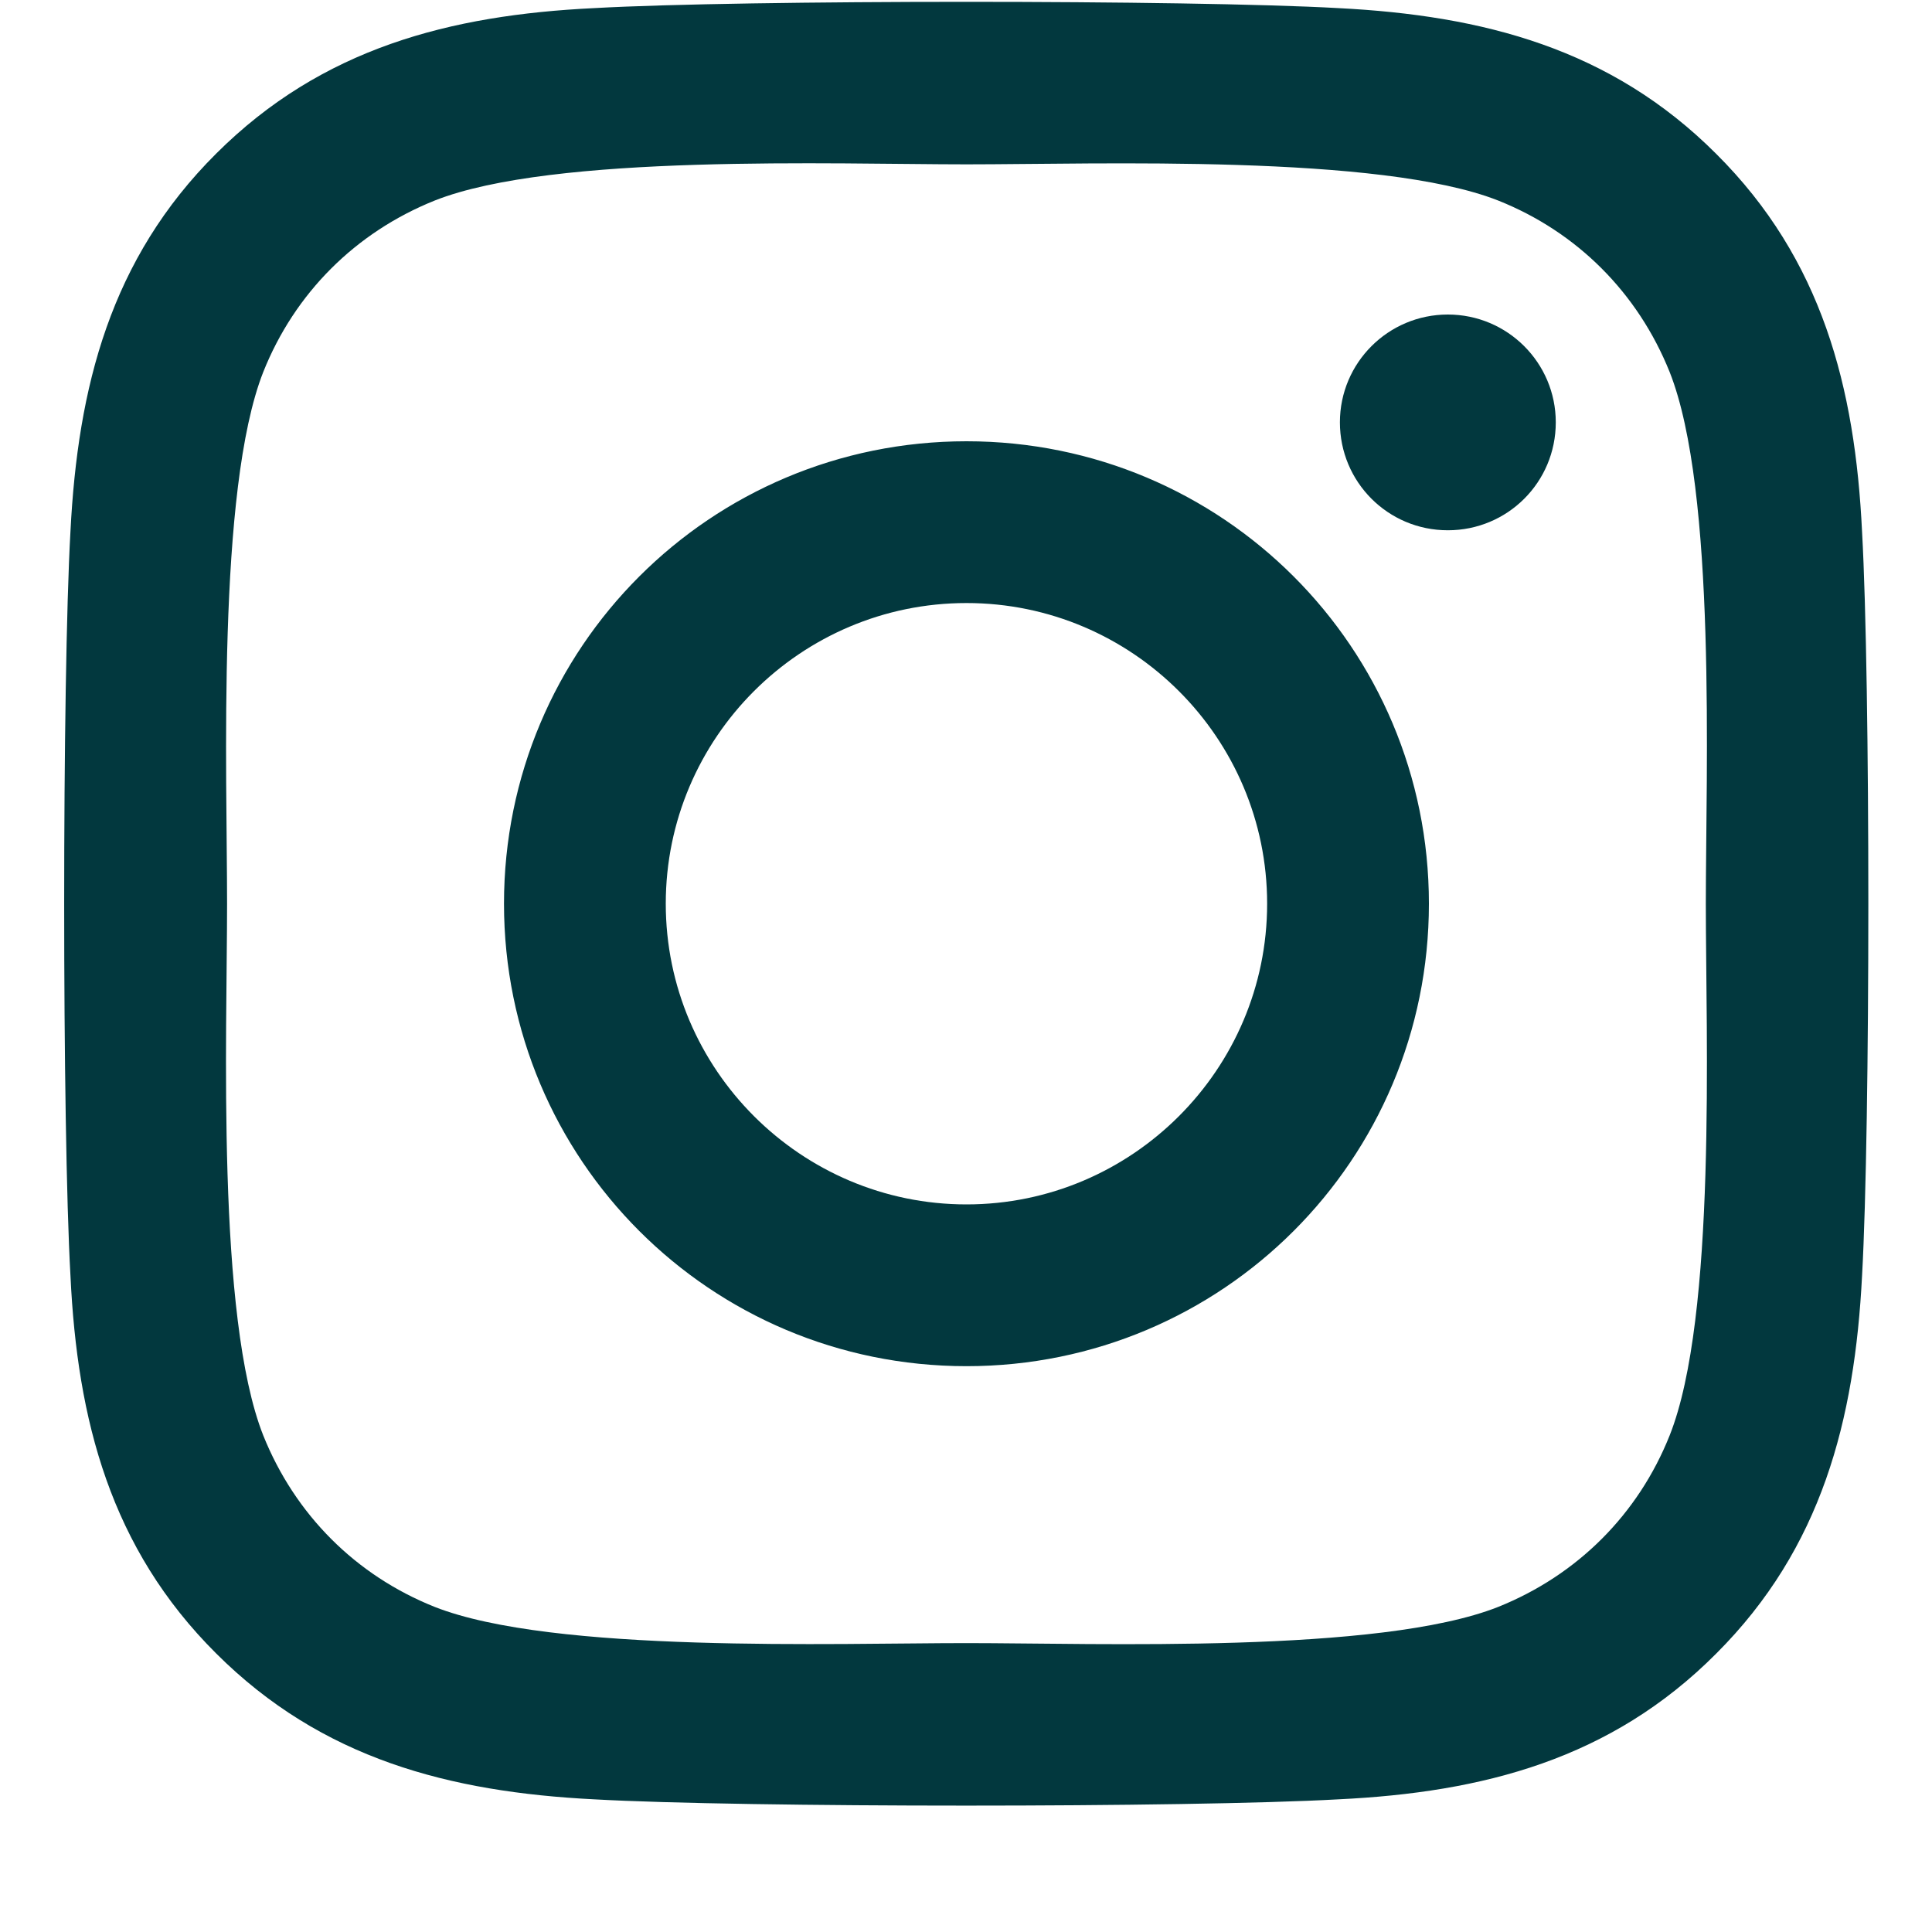 <svg width="15" height="15" viewBox="0 0 15 15" fill="none" xmlns="http://www.w3.org/2000/svg">
<path d="M7.504 3.426C5.516 3.426 3.913 5.029 3.913 7.016C3.913 9.004 5.516 10.607 7.504 10.607C9.491 10.607 11.094 9.004 11.094 7.016C11.094 5.029 9.491 3.426 7.504 3.426ZM7.504 9.351C6.219 9.351 5.169 8.304 5.169 7.016C5.169 5.729 6.216 4.682 7.504 4.682C8.791 4.682 9.838 5.729 9.838 7.016C9.838 8.304 8.788 9.351 7.504 9.351ZM12.079 3.279C12.079 3.745 11.704 4.117 11.241 4.117C10.775 4.117 10.403 3.741 10.403 3.279C10.403 2.817 10.778 2.442 11.241 2.442C11.704 2.442 12.079 2.817 12.079 3.279ZM14.457 4.129C14.403 3.007 14.147 2.013 13.325 1.195C12.507 0.376 11.513 0.12 10.391 0.063C9.235 -0.002 5.769 -0.002 4.613 0.063C3.494 0.117 2.5 0.373 1.679 1.192C0.857 2.01 0.604 3.004 0.547 4.126C0.482 5.282 0.482 8.748 0.547 9.904C0.6 11.026 0.857 12.02 1.679 12.838C2.5 13.657 3.491 13.913 4.613 13.97C5.769 14.035 9.235 14.035 10.391 13.97C11.513 13.916 12.507 13.66 13.325 12.838C14.144 12.02 14.4 11.026 14.457 9.904C14.522 8.748 14.522 5.285 14.457 4.129ZM12.963 11.145C12.719 11.757 12.247 12.229 11.632 12.476C10.71 12.841 8.522 12.757 7.504 12.757C6.485 12.757 4.294 12.838 3.375 12.476C2.763 12.232 2.291 11.76 2.044 11.145C1.679 10.223 1.763 8.035 1.763 7.016C1.763 5.998 1.682 3.807 2.044 2.888C2.288 2.276 2.76 1.804 3.375 1.557C4.297 1.192 6.485 1.276 7.504 1.276C8.522 1.276 10.713 1.195 11.632 1.557C12.244 1.801 12.716 2.273 12.963 2.888C13.329 3.81 13.244 5.998 13.244 7.016C13.244 8.035 13.329 10.226 12.963 11.145Z" fill="#02383E"/>
</svg>
